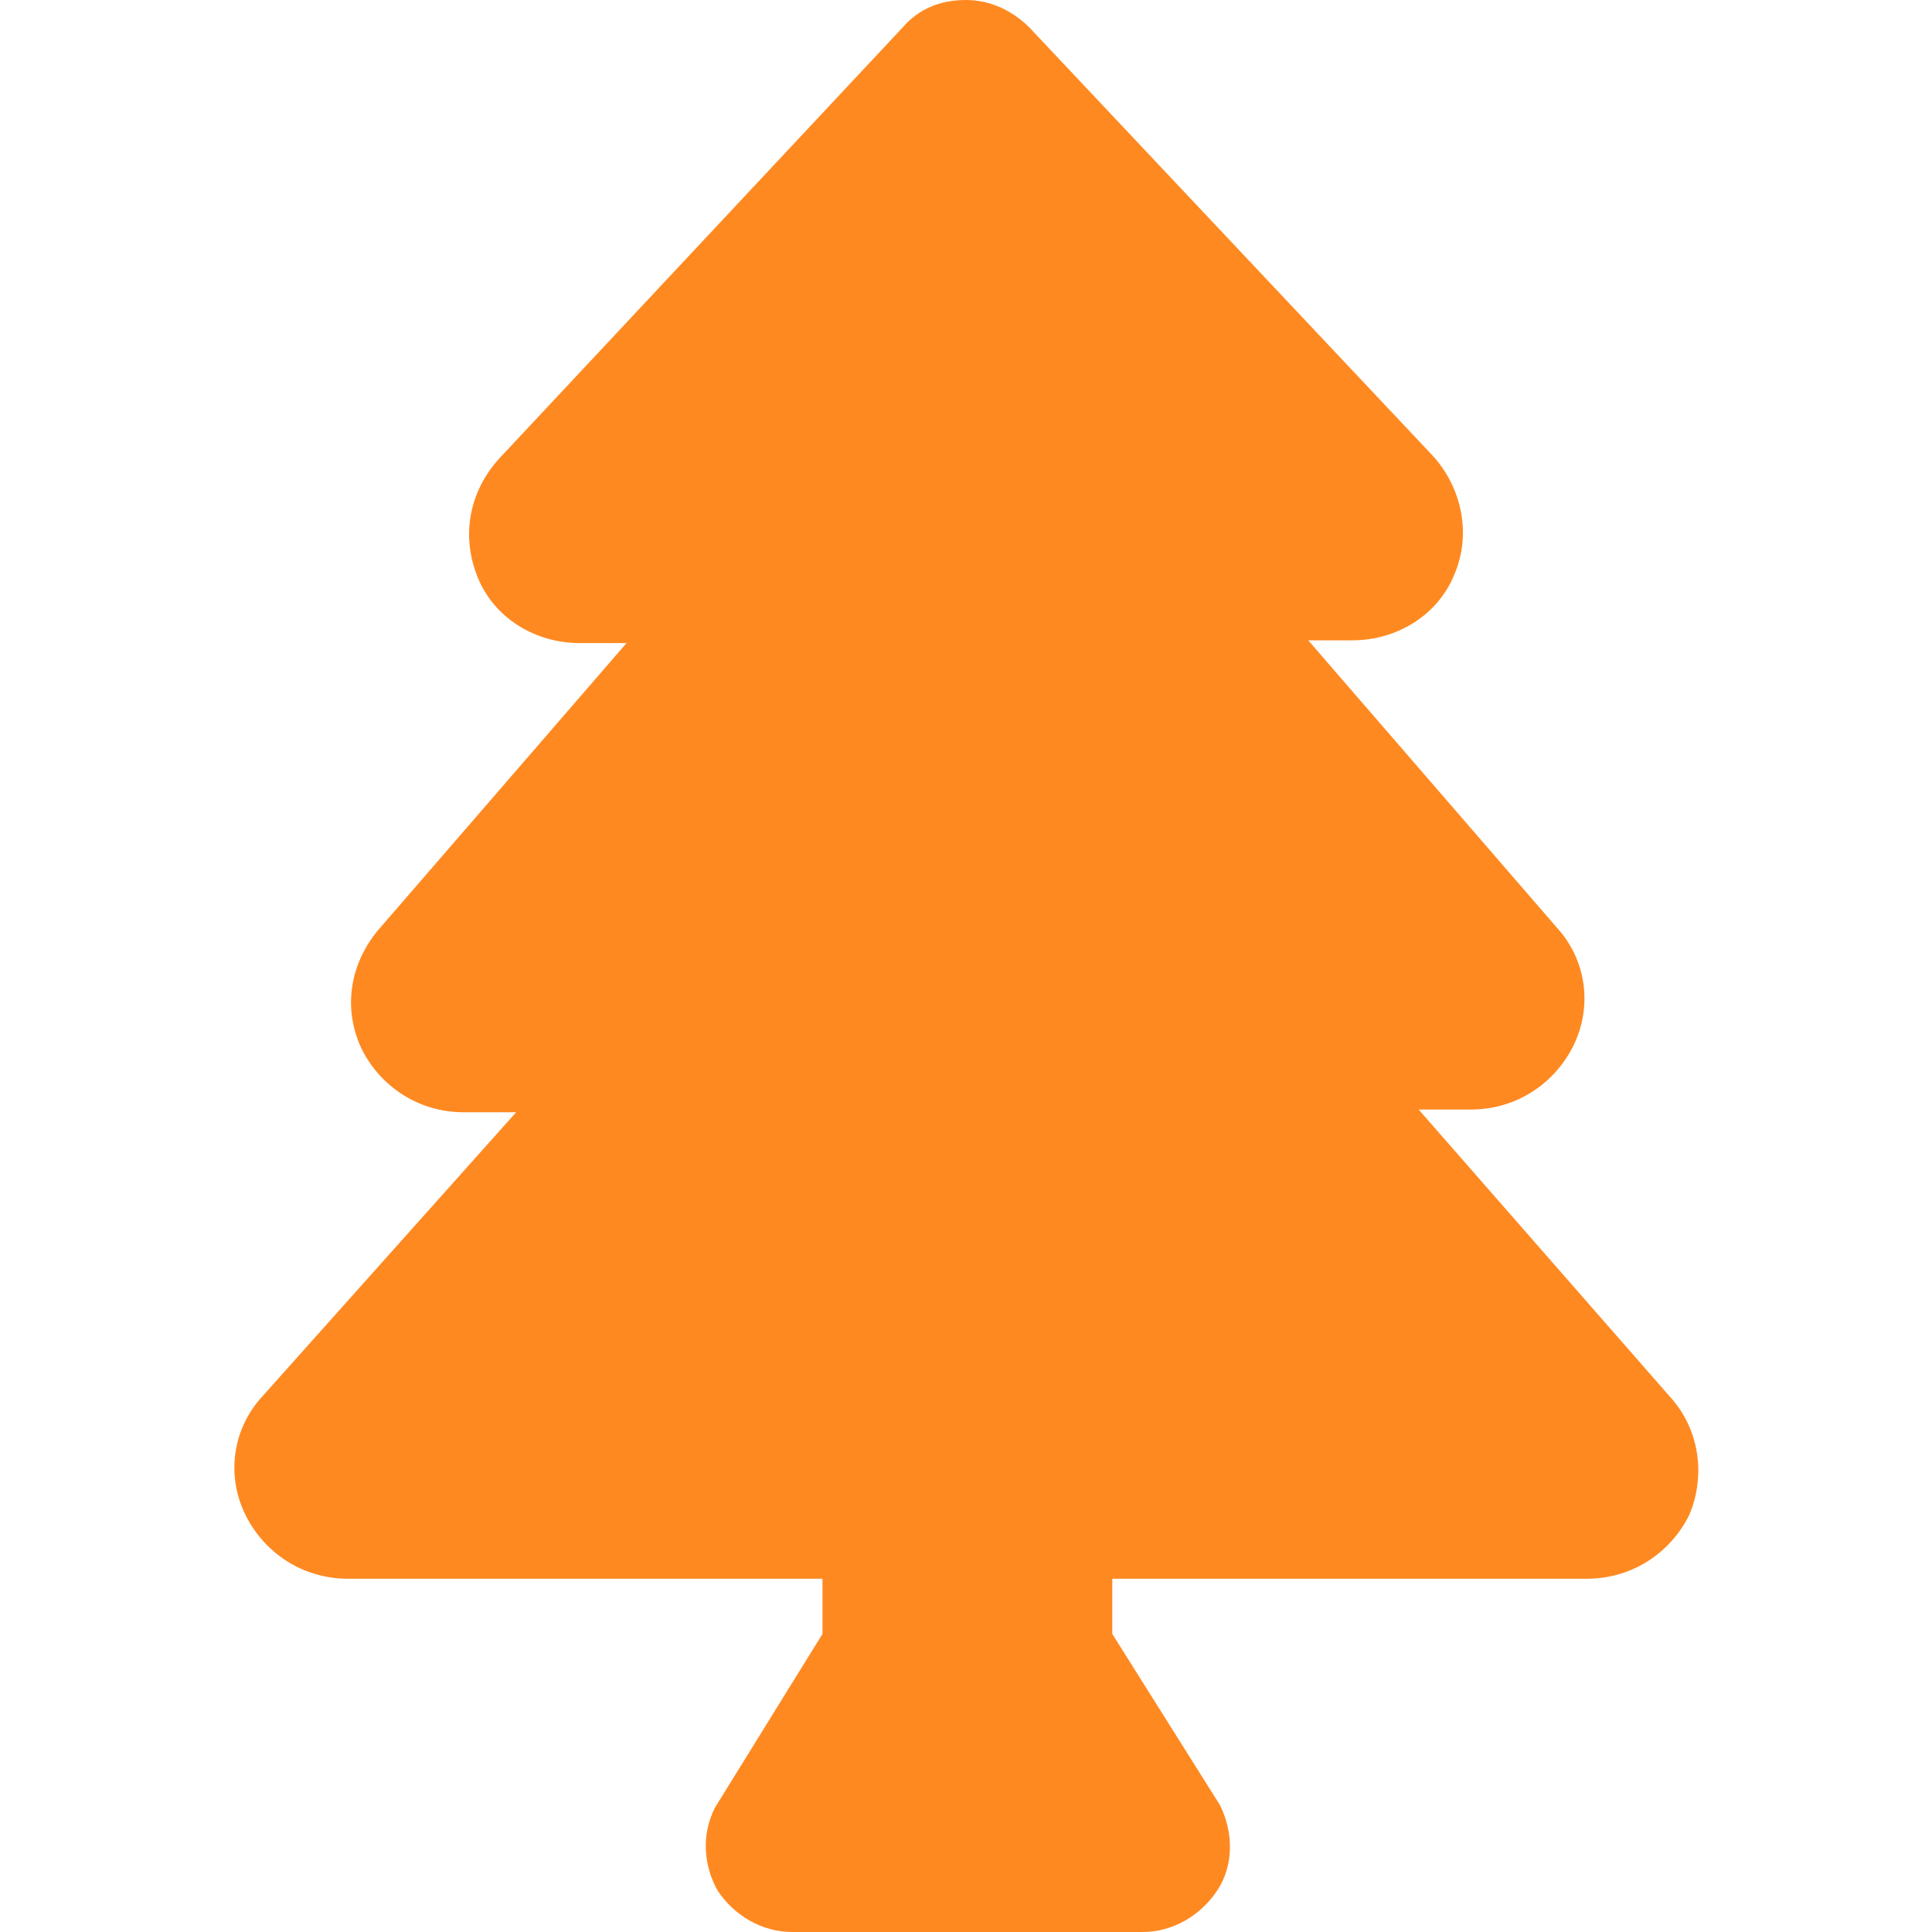 <?xml version="1.0" encoding="utf-8"?>
<!-- Generator: Adobe Illustrator 24.2.0, SVG Export Plug-In . SVG Version: 6.00 Build 0)  -->
<svg version="1.1" id="Layer_1" xmlns="http://www.w3.org/2000/svg" xmlns:xlink="http://www.w3.org/1999/xlink" x="0px" y="0px"
	 viewBox="0 0 70 70" style="enable-background:new 0 0 70 70;" xml:space="preserve">
<style type="text/css">
	.st0{fill:#FF8921;}
</style>
<path class="st0" d="M60.5,50.6l-9.1-10.4h1.9c1.6,0,3-0.9,3.7-2.3c0.7-1.4,0.5-3.1-0.6-4.3l-9-10.4H49c1.6,0,3.1-0.9,3.7-2.4
	c0.6-1.4,0.3-3.1-0.8-4.3L37.3,1c-0.6-0.6-1.4-1-2.3-1c0,0,0,0,0,0c-0.9,0-1.7,0.3-2.3,1L18.1,16.6c-1.1,1.2-1.4,2.8-0.8,4.3
	c0.6,1.5,2.1,2.4,3.7,2.4h1.7l-9,10.4c-1,1.2-1.3,2.8-0.6,4.3c0.7,1.4,2.1,2.3,3.7,2.3h1.9L9.5,50.6c-1.1,1.2-1.3,2.9-0.6,4.3
	c0.7,1.4,2.1,2.3,3.7,2.3h17.2v2l-3.9,6.3c-0.5,1-0.4,2.1,0.1,3c0.6,0.9,1.6,1.5,2.7,1.5h12.7c1.1,0,2.1-0.6,2.7-1.5
	c0.6-0.9,0.6-2.1,0.1-3.1l-3.9-6.2v-2h17.2c1.6,0,3-0.9,3.7-2.3C61.8,53.5,61.6,51.8,60.5,50.6z"/>
</svg>
